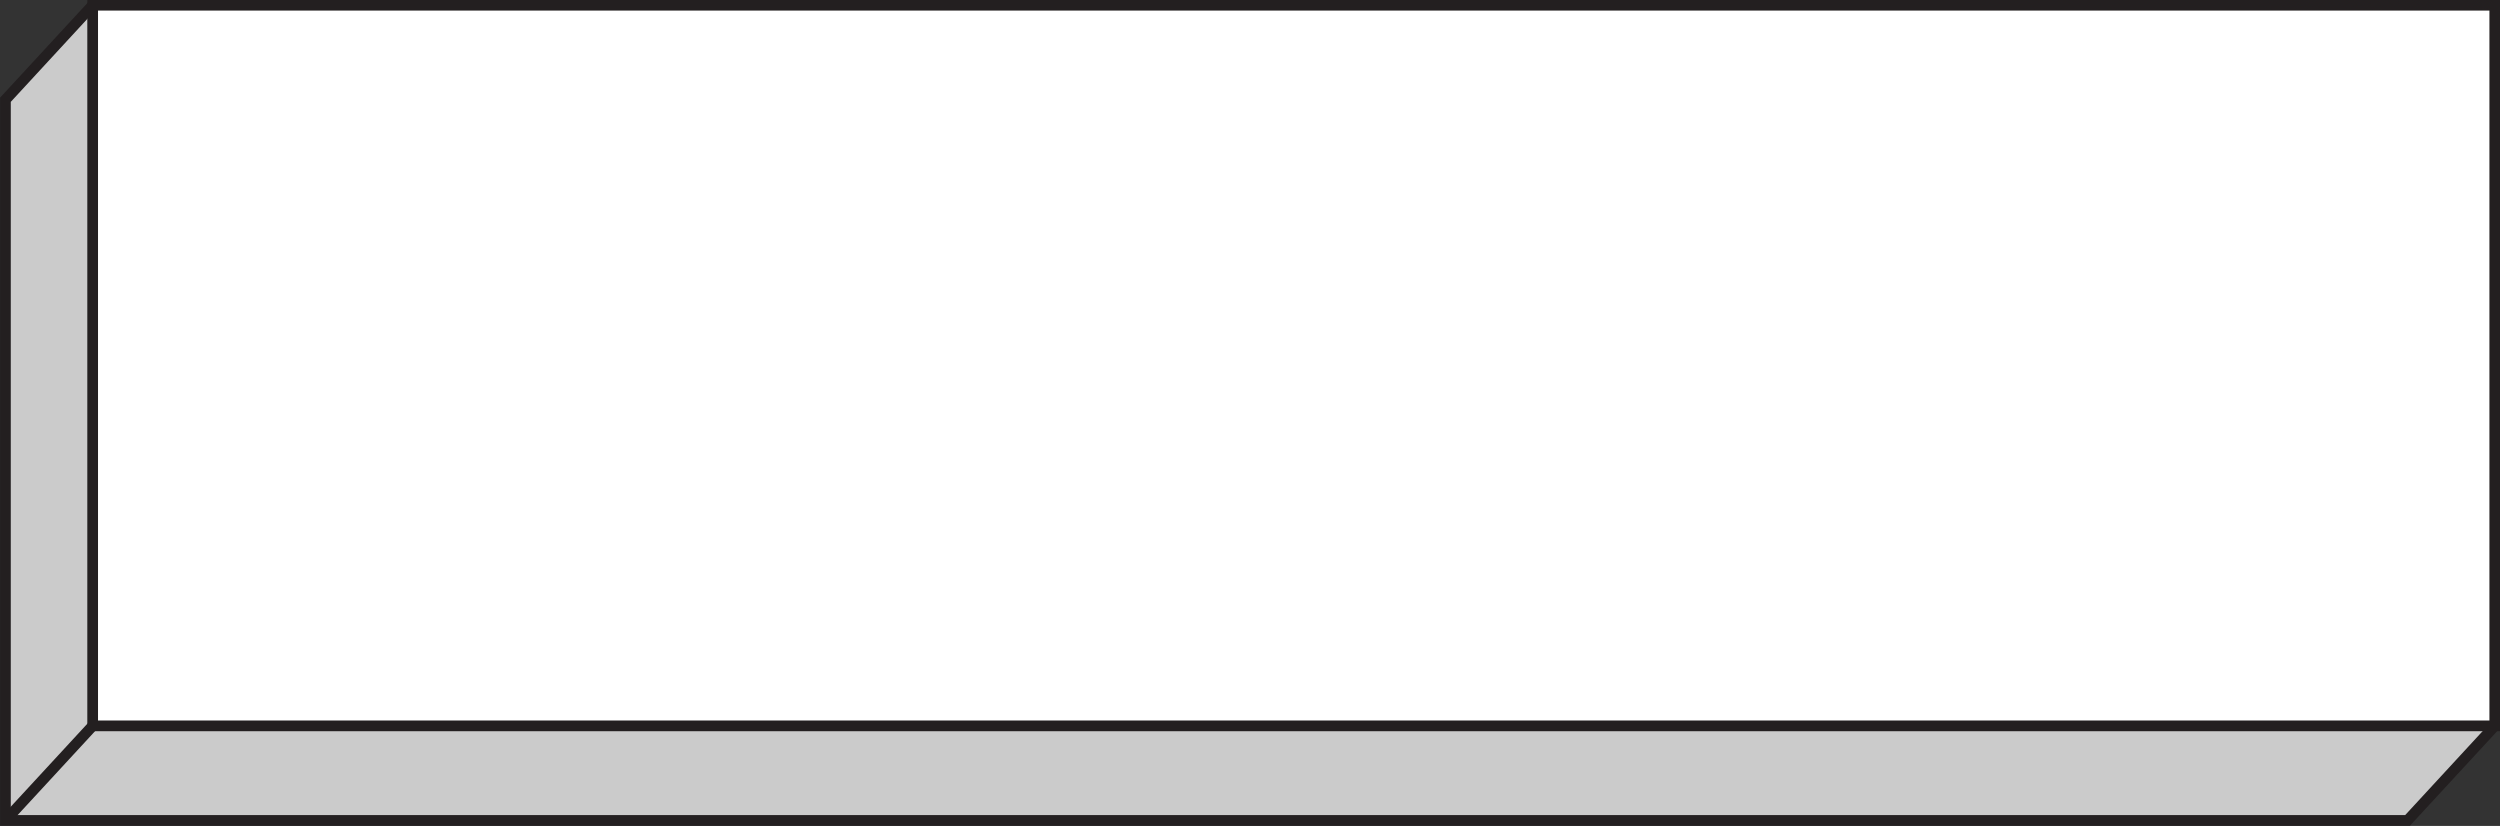 <?xml version="1.0" encoding="UTF-8" standalone="no"?><svg xmlns="http://www.w3.org/2000/svg" xmlns:xlink="http://www.w3.org/1999/xlink" fill="#000000" height="231.3" preserveAspectRatio="xMidYMid meet" version="1" viewBox="289.0 316.1 700.1 231.3" width="700.1" zoomAndPan="magnify"><rect x="289.0" y="316.1" width="700.1" height="231.3" fill="#333333" stroke="none"/><g data-name="L. 6" stroke="#231f20" stroke-miterlimit="10" stroke-width="3"><g id="change1_1"><path d="M963.21 545.85L290.52 545.85 290.52 344.04 314.95 317.56 987.64 317.56 987.64 519.37 963.21 545.85z" fill="#cbcbcb"/></g><g id="change2_1"><path d="M314.95 317.56H987.64V519.37H314.95z" fill="#ffffff"/></g><g id="change3_1"><path d="M290.52 545.84L314.95 519.37" fill="#737fff"/></g></g></svg>